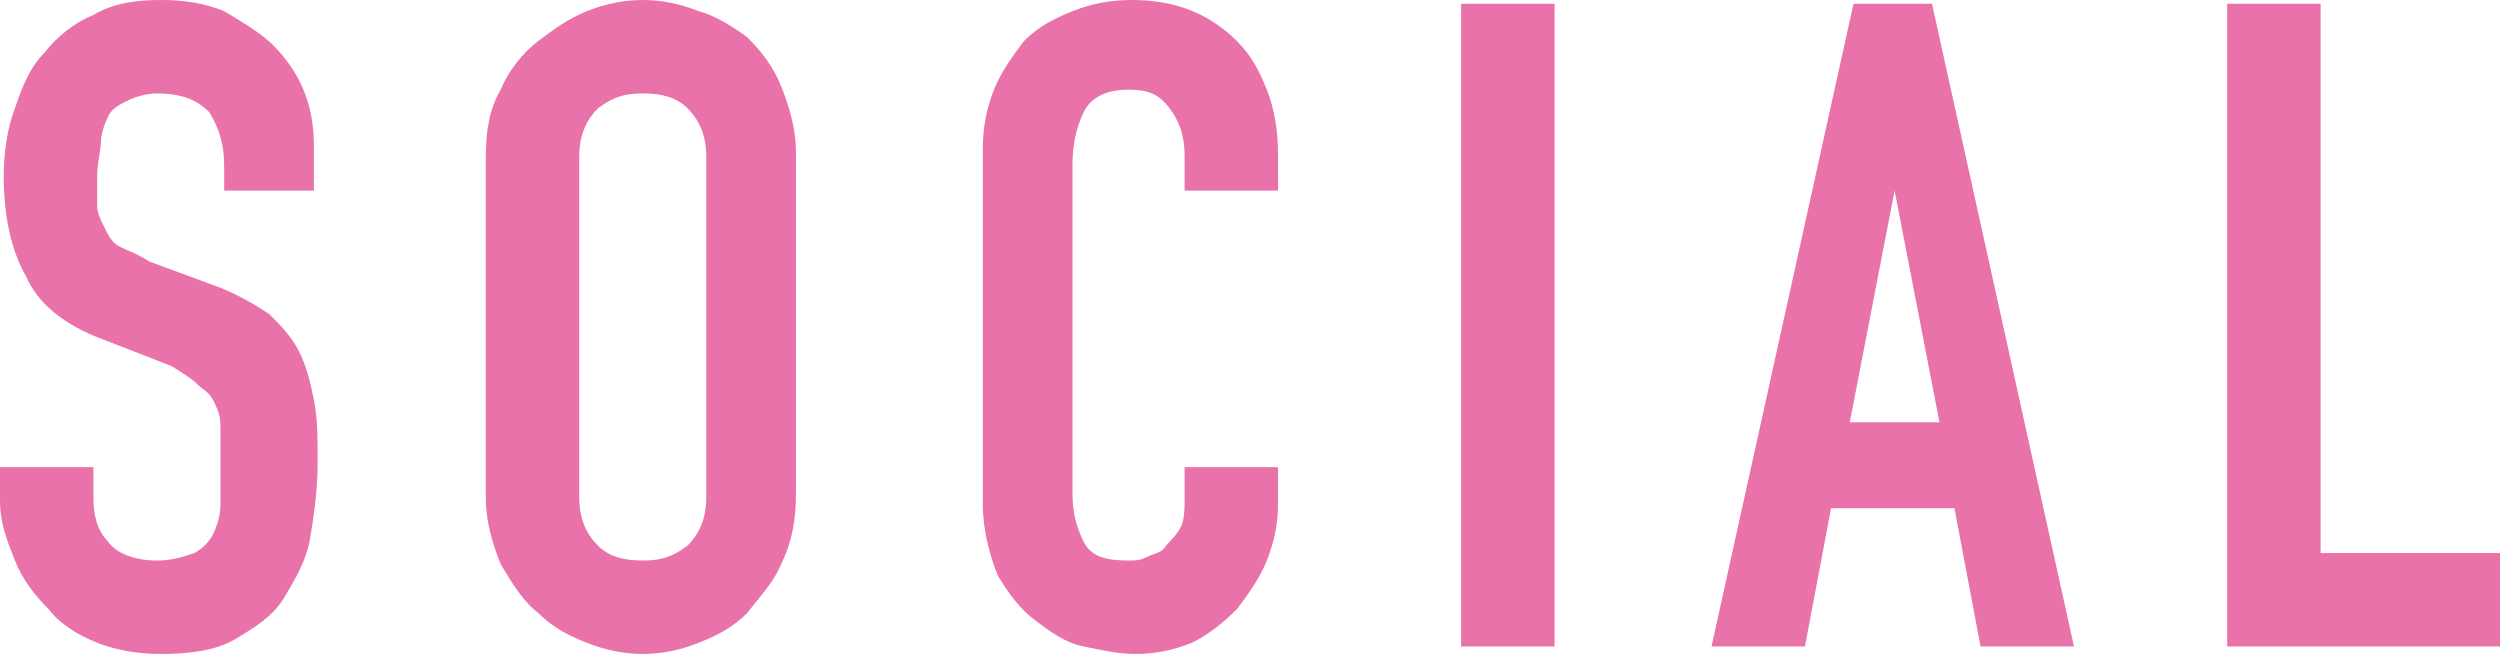 <?xml version="1.0" encoding="utf-8"?>
<!-- Generator: Adobe Illustrator 25.0.1, SVG Export Plug-In . SVG Version: 6.00 Build 0)  -->
<svg version="1.1" id="レイヤー_1" xmlns="http://www.w3.org/2000/svg" xmlns:xlink="http://www.w3.org/1999/xlink" x="0px"
	 y="0px" viewBox="0 0 66.9 17.5" style="enable-background:new 0 0 66.9 17.5;" xml:space="preserve">
<style type="text/css">
	.st0{fill:#E972AB;}
</style>
<g>
	<g>
		<path class="st0" d="M8.4,5.1H6V4.5c0-0.6-0.1-1-0.4-1.5C5.3,2.7,4.9,2.5,4.2,2.5c-0.3,0-0.6,0.1-0.8,0.2C3.2,2.8,3,2.9,2.9,3.1
			C2.8,3.3,2.7,3.6,2.7,3.8S2.6,4.4,2.6,4.7c0,0.3,0,0.6,0,0.8c0,0.2,0.1,0.4,0.2,0.6C2.9,6.3,3,6.5,3.2,6.6C3.4,6.7,3.7,6.8,4,7
			l1.9,0.7c0.5,0.2,1,0.5,1.3,0.7c0.3,0.3,0.6,0.6,0.8,1c0.2,0.4,0.3,0.8,0.4,1.3c0.1,0.5,0.1,1,0.1,1.7c0,0.7-0.1,1.4-0.2,2
			c-0.1,0.6-0.4,1.1-0.7,1.6c-0.3,0.5-0.8,0.8-1.3,1.1s-1.2,0.4-2,0.4c-0.6,0-1.2-0.1-1.7-0.3c-0.5-0.2-1-0.5-1.3-0.9
			c-0.4-0.4-0.7-0.8-0.9-1.3S0,14,0,13.4v-0.9h2.5v0.8c0,0.5,0.1,0.9,0.4,1.2C3.1,14.8,3.6,15,4.2,15c0.4,0,0.7-0.1,1-0.2
			c0.2-0.1,0.4-0.3,0.5-0.5c0.1-0.2,0.2-0.5,0.2-0.8c0-0.3,0-0.7,0-1c0-0.5,0-0.8,0-1.1c0-0.3-0.1-0.5-0.2-0.7
			c-0.1-0.2-0.3-0.3-0.4-0.4C5.1,10.1,4.9,10,4.6,9.8L2.8,9.1C1.7,8.7,1,8.1,0.7,7.4C0.3,6.7,0.1,5.8,0.1,4.7c0-0.6,0.1-1.3,0.3-1.8
			c0.2-0.6,0.4-1.1,0.8-1.5C1.5,1,2,0.6,2.5,0.4C3,0.1,3.6,0,4.3,0C5,0,5.5,0.1,6,0.3C6.5,0.6,7,0.9,7.3,1.2C8.1,2,8.4,2.9,8.4,3.9
			V5.1z"/>
		<path class="st0" d="M13,4.2c0-0.7,0.1-1.3,0.4-1.8c0.2-0.5,0.6-1,1-1.3c0.4-0.3,0.8-0.6,1.3-0.8c0.5-0.2,1-0.3,1.5-0.3
			c0.5,0,1,0.1,1.5,0.3C19.1,0.4,19.6,0.7,20,1c0.4,0.4,0.7,0.8,0.9,1.3c0.2,0.5,0.4,1.1,0.4,1.8v9.1c0,0.7-0.1,1.3-0.4,1.9
			c-0.2,0.5-0.6,0.9-0.9,1.3c-0.4,0.4-0.8,0.6-1.3,0.8s-1,0.3-1.5,0.3c-0.5,0-1-0.1-1.5-0.3s-0.9-0.4-1.3-0.8
			c-0.4-0.3-0.7-0.8-1-1.3C13.2,14.6,13,14,13,13.3V4.2z M15.5,13.3c0,0.6,0.2,1,0.5,1.3c0.3,0.3,0.7,0.4,1.2,0.4
			c0.5,0,0.8-0.1,1.2-0.4c0.3-0.3,0.5-0.7,0.5-1.3V4.2c0-0.6-0.2-1-0.5-1.3c-0.3-0.3-0.7-0.4-1.2-0.4c-0.5,0-0.8,0.1-1.2,0.4
			c-0.3,0.3-0.5,0.7-0.5,1.3V13.3z"/>
		<path class="st0" d="M34.2,12.4v1.1c0,0.5-0.1,1-0.3,1.5c-0.2,0.5-0.5,0.9-0.8,1.3c-0.4,0.4-0.8,0.7-1.2,0.9
			c-0.5,0.2-1,0.3-1.5,0.3c-0.5,0-0.9-0.1-1.4-0.2c-0.5-0.1-0.9-0.4-1.3-0.7s-0.7-0.7-1-1.2c-0.2-0.5-0.4-1.2-0.4-1.9V4
			c0-0.6,0.1-1.1,0.3-1.6c0.2-0.5,0.5-0.9,0.8-1.3c0.4-0.4,0.8-0.6,1.3-0.8c0.5-0.2,1-0.3,1.6-0.3c1.2,0,2.1,0.4,2.8,1.1
			c0.4,0.4,0.6,0.8,0.8,1.3s0.3,1.1,0.3,1.7v1h-2.5V4.2c0-0.5-0.1-0.9-0.4-1.3c-0.3-0.4-0.6-0.5-1.1-0.5c-0.6,0-1,0.2-1.2,0.6
			c-0.2,0.4-0.3,0.9-0.3,1.4v8.8c0,0.5,0.1,0.9,0.3,1.3s0.6,0.5,1.2,0.5c0.2,0,0.3,0,0.5-0.1c0.2-0.1,0.4-0.1,0.5-0.3
			c0.1-0.1,0.3-0.3,0.4-0.5c0.1-0.2,0.1-0.5,0.1-0.8v-0.8H34.2z"/>
		<path class="st0" d="M39.1,17.3V0.1h2.5v17.2H39.1z"/>
		<path class="st0" d="M45.8,17.3l3.8-17.2h2.1l3.8,17.2H53l-0.7-3.7H49l-0.7,3.7H45.8z M51.9,11.3l-1.2-6.2h0l-1.2,6.2H51.9z"/>
		<path class="st0" d="M59.6,17.3V0.1h2.5v14.7h4.9v2.5H59.6z"/>
	</g>
</g>
</svg>
